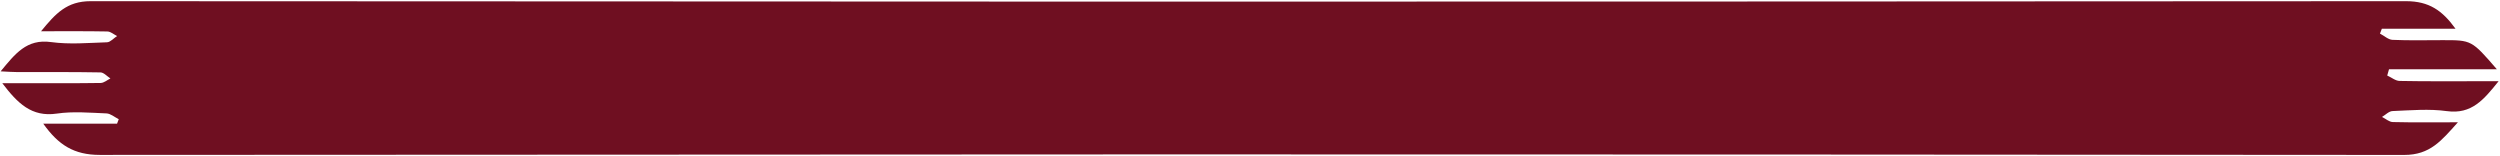 <svg xmlns="http://www.w3.org/2000/svg" viewBox="0 0 800 50" preserveAspectRatio="none"><defs><style>.cls-1{fill:#6f0f21;}</style></defs><g id="Layer_2" data-name="Layer 2"><path class="cls-1" d="M783,35.56c7.93,1.08,11.81-3.67,16.55-9.57h-6.24c-8.47,0-16.94.07-25.4-.09-1.33,0-2.64-1.13-4-1.73l.57-2H799c-8.08-9.34-8.08-9.34-17.48-9.32-5.31,0-10.63.14-15.93-.1-1.36-.06-2.66-1.32-4-2l.6-1.55h23.58C781.53,3.33,777.28.38,769.93.38Q565.33.51,360.75.52,194.88.49,29,.38C21.41.38,17.83,4.27,13.14,10c7.69,0,14.44-.06,21.18.07,1.06,0,2.1.95,3.14,1.46-1.06.68-2.1,1.93-3.18,2-6,.19-12,.74-17.91-.06C8.51,12.36,4.84,17.24.2,22.83c2.34.11,3.94.24,5.54.24,8.8,0,17.6-.06,26.4.1,1.07,0,2.13,1.26,3.19,1.93-1,.5-2.06,1.43-3.11,1.45-8,.12-15.94.07-23.91.07H.73C5.6,33,10.08,37.54,18.17,36.35c5.2-.77,10.61-.27,15.91-.06,1.33.06,2.61,1.21,3.92,1.85l-.54,1.43H13.84c4.86,6.85,9.86,10,18.1,10q169.7-.12,339.41-.16,199,0,398,.17c8.28,0,11.88-4.54,17.18-10.45-7.69,0-14.24.09-20.79-.07-1.18,0-2.33-1.07-3.5-1.64,1.12-.66,2.22-1.84,3.36-1.88C771.43,35.3,777.33,34.77,783,35.56Z"/></g></svg>